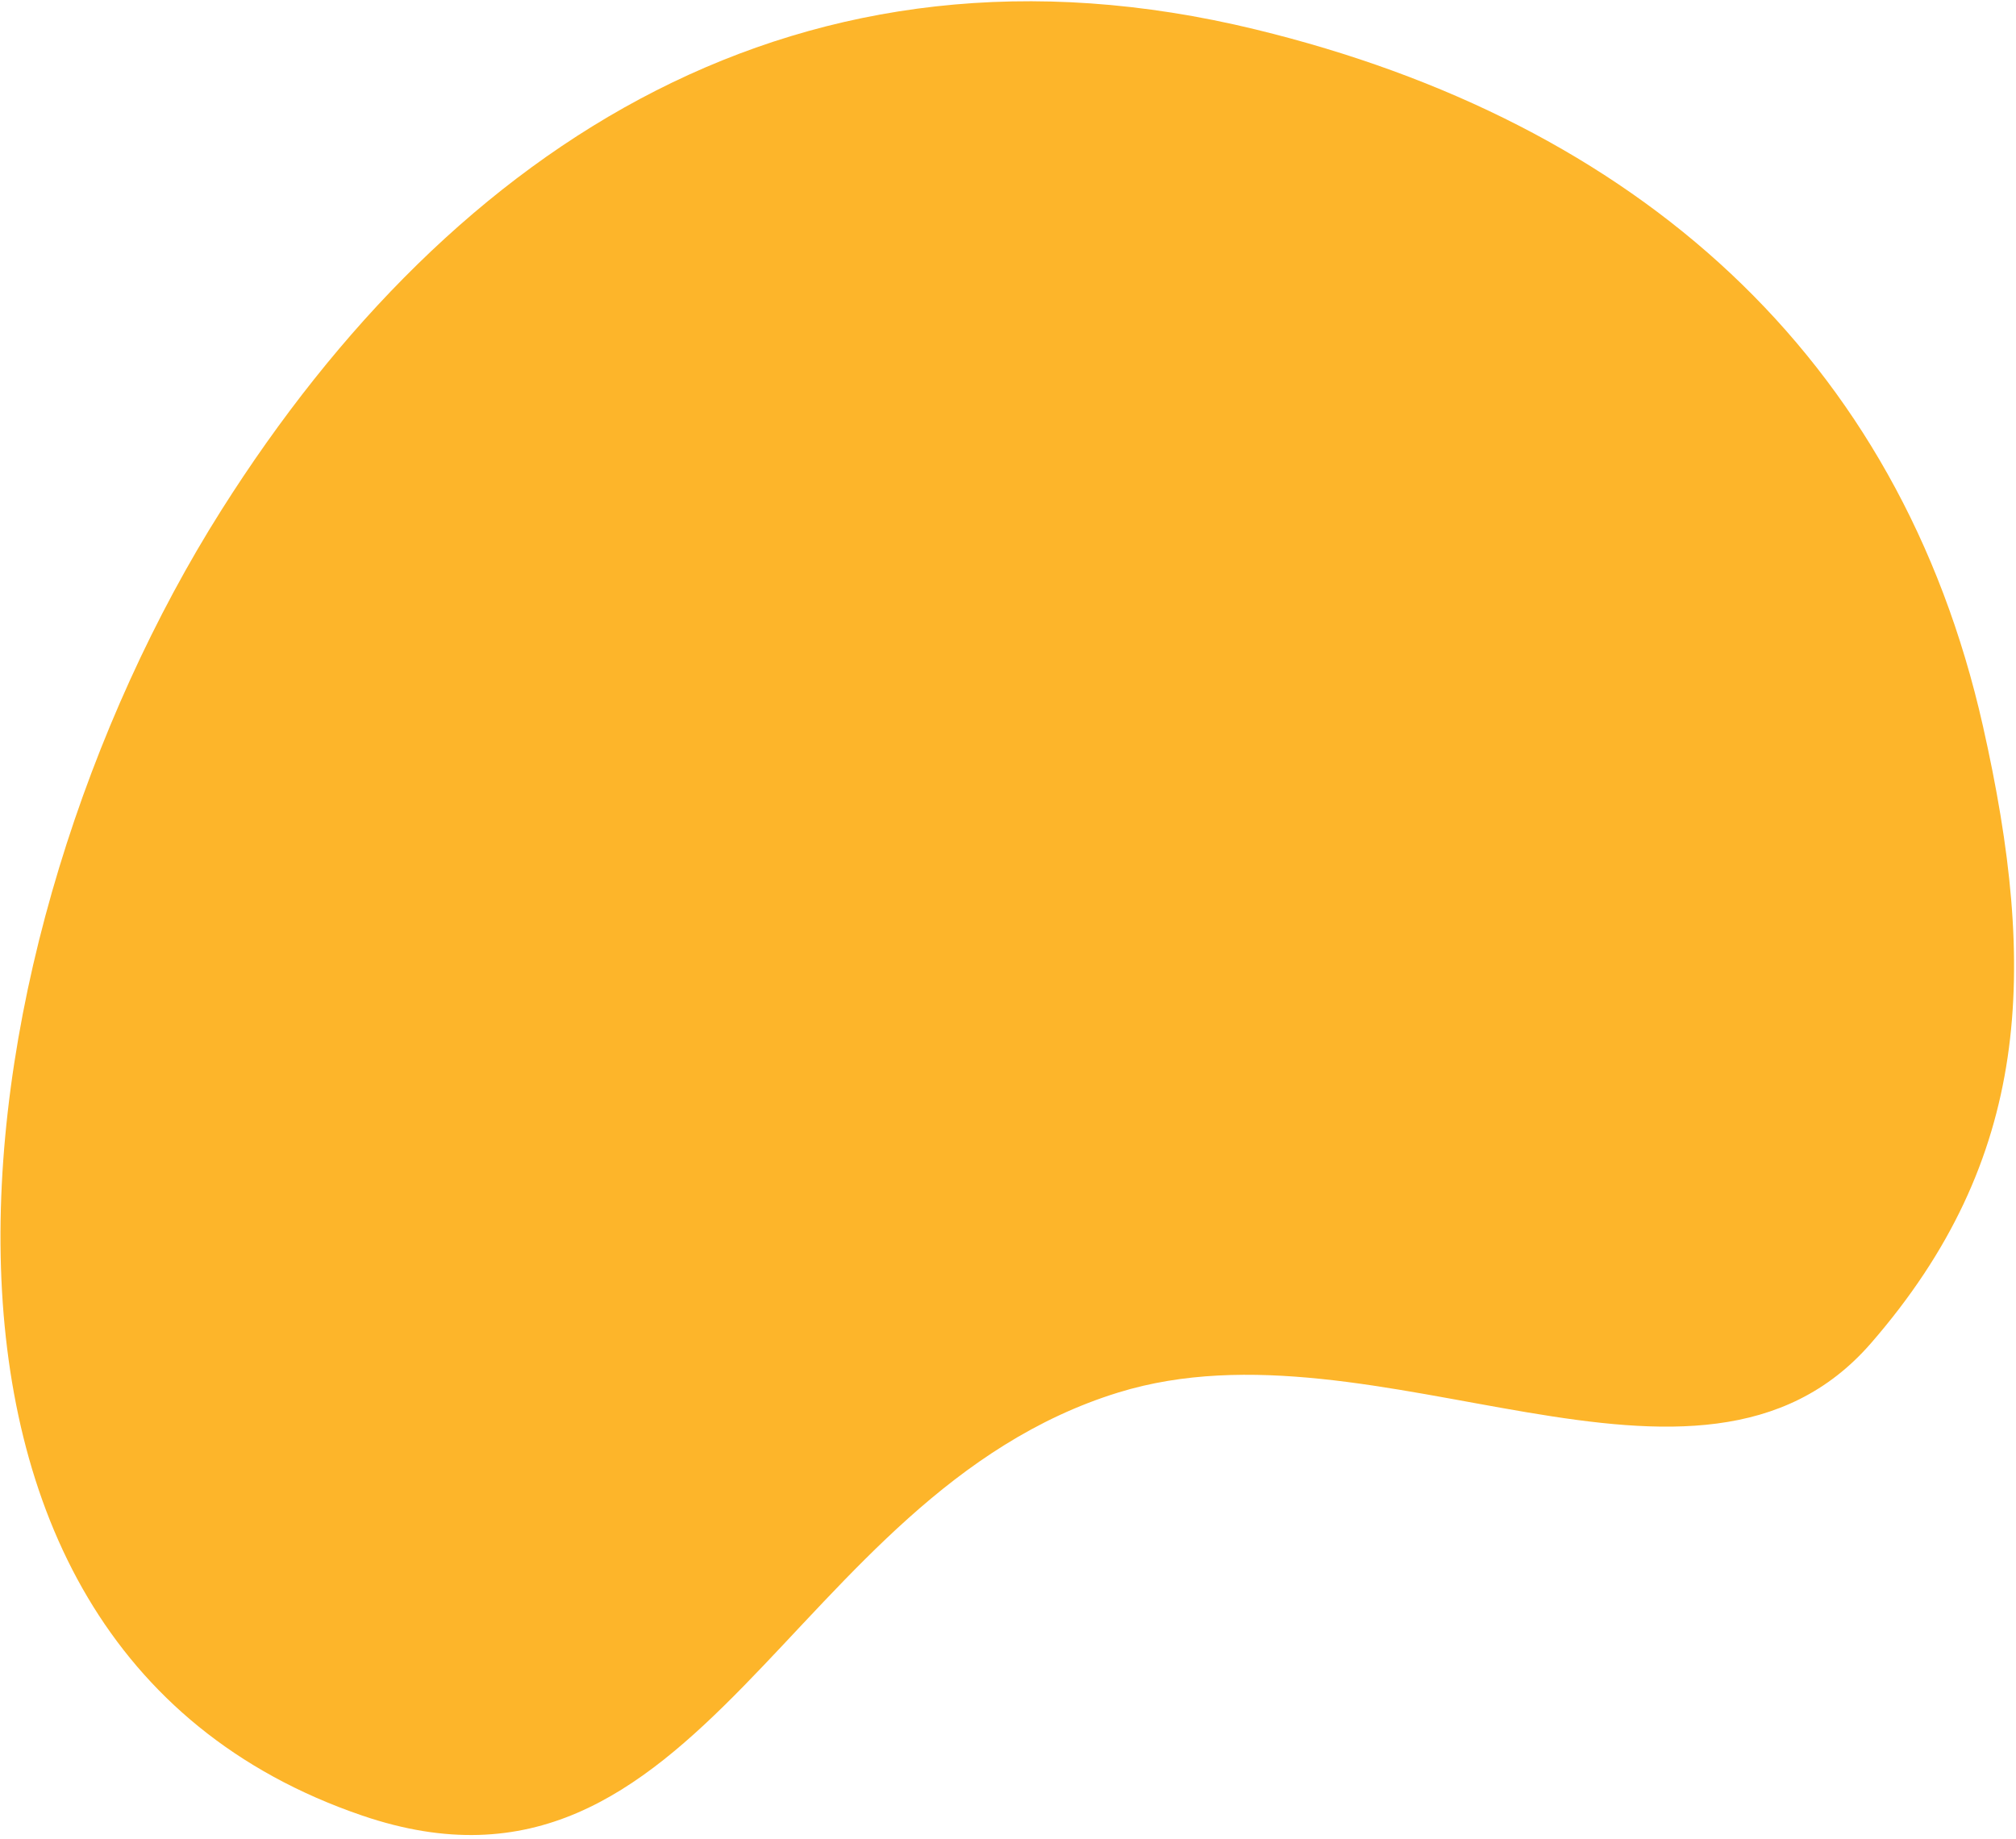 <svg width="479" height="437" viewBox="0 0 479 437" fill="none" xmlns="http://www.w3.org/2000/svg">
<path d="M444.542 319.215C403.467 366.479 327.379 311.858 265.685 330.938C187.166 355.222 166.872 459.096 86.02 431.456C-34.892 390.121 -10.904 221.642 52.649 121.16C107.888 33.822 190.774 -19.158 298.333 7C388.953 29.038 451.329 84.676 471.125 172.467C484.263 230.731 482.537 275.495 444.542 319.215Z" fill="#FDB52A"/>
</svg>

